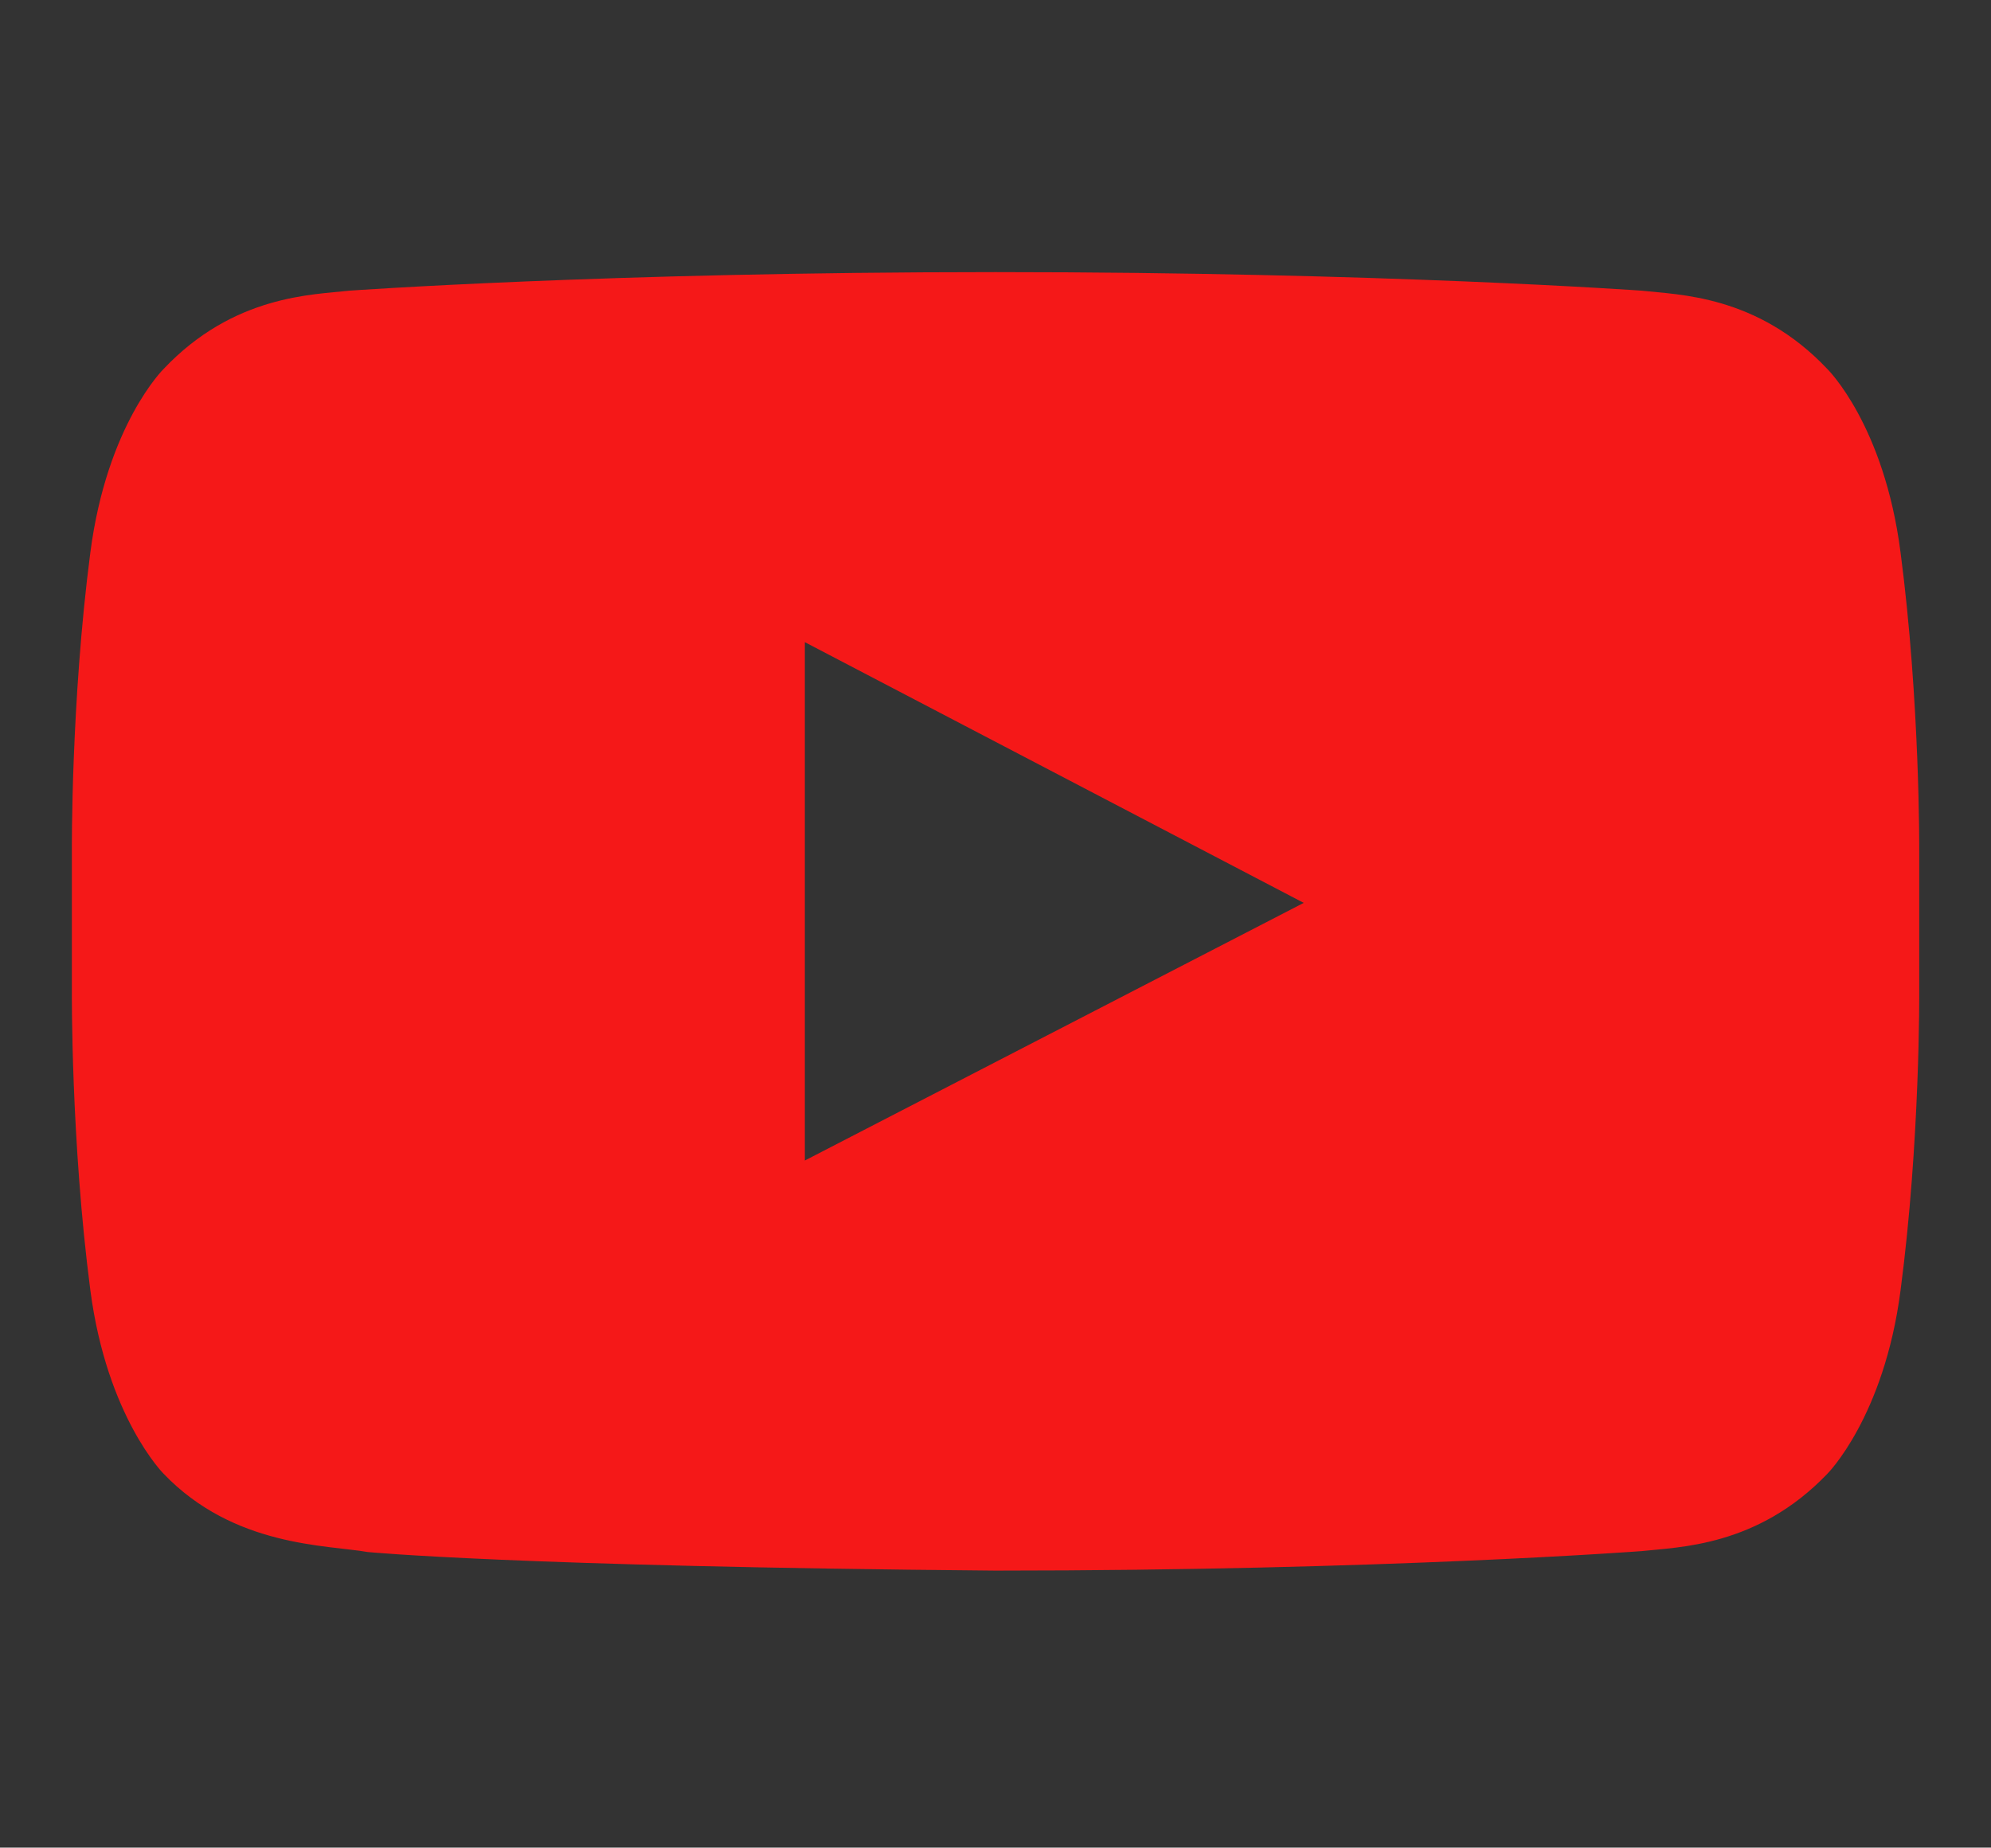 <?xml version="1.0" encoding="UTF-8" standalone="no"?>
<svg
   xmlns:dc="http://purl.org/dc/elements/1.1/"
   xmlns:cc="http://creativecommons.org/ns#"
   xmlns:rdf="http://www.w3.org/1999/02/22-rdf-syntax-ns#"
   xmlns:svg="http://www.w3.org/2000/svg"
   xmlns="http://www.w3.org/2000/svg"
   xml:space="preserve"
   enable-background="new 0 0 19.392 18"
   viewBox="0 0 19.392 18"
   height="18px"
   width="19.392px"
   y="0px"
   x="0px"
   id="Layer_1"
   version="1.1"><rect x="0" y="0" width="19.392" height="18" fill="#333333" stroke="none"/><defs
     id="defs38130" /><path
     id="path37998"
     d="M-139.859-15.648c12.702,0,23,10.299,23,23.001  c0,12.703-10.298,23-23,23s-23-10.297-23-23C-162.859-5.35-152.562-15.648-139.859-15.648z"
     fill="#FF5603"
     clip-rule="evenodd"
     fill-rule="evenodd" /><g
     id="g38000"><g
       id="g38002"><path
         id="path38004"
         d="M-130.022,13.951h-16.575c-0.403,0-0.755-0.273-0.853-0.664l-3.692-14.768h-3.1    c-0.486,0-0.879-0.393-0.879-0.877c0-0.486,0.393-0.879,0.879-0.879h3.785c0.404,0,0.756,0.273,0.854,0.664l1.065,4.266h21.23    c0.272,0,0.528,0.125,0.694,0.34s0.225,0.494,0.156,0.758l-2.715,10.502C-129.271,13.682-129.622,13.951-130.022,13.951z     M-145.912,12.195h15.209l2.262-8.746H-148.1L-145.912,12.195z"
         fill="#FFFFFF" /></g><g
       id="g38006"><path
         id="path38008"
         d="M-143.598,22.025c-1.941,0-3.521-1.58-3.521-3.521c0-1.943,1.58-3.523,3.521-3.523s3.521,1.58,3.521,3.523    C-140.076,20.445-141.656,22.025-143.598,22.025z M-143.598,16.738c-0.973,0-1.766,0.791-1.766,1.766    c0,0.973,0.793,1.766,1.766,1.766c0.974,0,1.766-0.793,1.766-1.766C-141.832,17.529-142.624,16.738-143.598,16.738z"
         fill="#FFFFFF" /></g><g
       id="g38010"><path
         id="path38012"
         d="M-132.666,22.025c-1.941,0-3.521-1.58-3.521-3.521c0-1.943,1.58-3.523,3.521-3.523s3.521,1.58,3.521,3.523    C-129.145,20.445-130.725,22.025-132.666,22.025z M-132.666,16.738c-0.973,0-1.766,0.791-1.766,1.766    c0,0.973,0.793,1.766,1.766,1.766s1.766-0.793,1.766-1.766C-130.9,17.529-131.693,16.738-132.666,16.738z"
         fill="#FFFFFF" /></g></g><g
     id="g38014"><path
       id="path38016"
       d="M-200.234-101.647c12.703,0,23,10.298,23,23   c0,12.703-10.297,23-23,23s-23-10.297-23-23C-223.234-91.35-212.938-101.647-200.234-101.647z"
       fill="#4E99DC"
       clip-rule="evenodd"
       fill-rule="evenodd" /><g
       id="g38018"><g
         id="g38020"><path
           id="path38022"
           d="M-200.136-79.01c-3.477,0-6.305-2.828-6.305-6.304c0-3.477,2.828-6.304,6.305-6.304     c3.475,0,6.304,2.828,6.304,6.304C-193.832-81.838-196.661-79.01-200.136-79.01z M-200.136-89.836     c-2.494,0-4.521,2.027-4.521,4.522c0,2.493,2.027,4.521,4.521,4.521c2.492,0,4.521-2.028,4.521-4.521     C-195.615-87.809-197.644-89.836-200.136-89.836z"
           fill="#FFFFFF" /></g><g
         id="g38024"><path
           id="path38026"
           d="M-194.662-65.677h-11.145c-0.009,0-0.017,0-0.024,0c-0.049-0.002-1.236-0.039-2.428-0.606     c-1.66-0.791-2.572-2.255-2.566-4.117c0.008-3.427,0.932-5.898,2.741-7.346c1.433-1.147,2.923-1.205,3.207-1.205     c0.03,0,0.047,0,0.047,0c0.155,0.006,0.313,0.054,0.446,0.136c0.02,0.013,2.176,1.339,4.288,1.339h0.04     c2.093,0,3.904-1.292,3.922-1.307c0.143-0.103,0.32-0.162,0.496-0.168c0,0,0.015,0,0.046,0c0.284,0,1.773,0.058,3.206,1.205     c1.811,1.447,2.733,3.919,2.742,7.346c0.005,1.862-0.906,3.326-2.567,4.117c-1.19,0.567-2.378,0.604-2.427,0.606     C-194.646-65.677-194.654-65.677-194.662-65.677z M-205.794-67.459h11.114c0.097-0.005,0.939-0.058,1.745-0.452     c1.019-0.503,1.514-1.315,1.51-2.484c-0.007-2.82-0.725-4.88-2.073-5.96c-0.741-0.593-1.503-0.754-1.87-0.797     c-0.685,0.431-2.539,1.459-4.688,1.459h-0.04c-2.181,0-4.269-1.062-4.981-1.463c-0.353,0.039-1.134,0.193-1.895,0.802     c-1.348,1.079-2.064,3.139-2.072,5.959C-209.052-67.627-206.026-67.467-205.794-67.459z"
           fill="#FFFFFF" /></g></g></g><path
     id="path38028"
     d="M-139.859-101.648c12.702,0,23,10.299,23,23.001  c0,12.703-10.298,23-23,23s-23-10.297-23-23C-162.859-91.35-152.562-101.648-139.859-101.648z"
     fill="#92BE33"
     clip-rule="evenodd"
     fill-rule="evenodd" /><g
     id="g38030"><g
       id="g38032"><path
         id="path38034"
         d="M-130.022-72.049h-16.575c-0.403,0-0.755-0.273-0.853-0.664l-3.692-14.768h-3.1    c-0.486,0-0.879-0.393-0.879-0.877c0-0.486,0.393-0.879,0.879-0.879h3.785c0.404,0,0.756,0.273,0.854,0.664l1.065,4.267h21.23    c0.272,0,0.528,0.125,0.694,0.34s0.225,0.494,0.156,0.758l-2.715,10.501C-129.271-72.318-129.622-72.049-130.022-72.049z     M-145.912-73.805h15.209l2.262-8.746H-148.1L-145.912-73.805z"
         fill="#FFFFFF" /></g><g
       id="g38036"><path
         id="path38038"
         d="M-143.598-63.975c-1.941,0-3.521-1.58-3.521-3.521c0-1.943,1.58-3.523,3.521-3.523s3.521,1.58,3.521,3.523    C-140.076-65.555-141.656-63.975-143.598-63.975z M-143.598-69.262c-0.973,0-1.766,0.791-1.766,1.766    c0,0.973,0.793,1.766,1.766,1.766c0.974,0,1.766-0.793,1.766-1.766C-141.832-68.471-142.624-69.262-143.598-69.262z"
         fill="#FFFFFF" /></g><g
       id="g38040"><path
         id="path38042"
         d="M-132.666-63.975c-1.941,0-3.521-1.58-3.521-3.521c0-1.943,1.58-3.523,3.521-3.523s3.521,1.58,3.521,3.523    C-129.145-65.555-130.725-63.975-132.666-63.975z M-132.666-69.262c-0.973,0-1.766,0.791-1.766,1.766    c0,0.973,0.793,1.766,1.766,1.766s1.766-0.793,1.766-1.766C-130.9-68.471-131.693-69.262-132.666-69.262z"
         fill="#FFFFFF" /></g></g><path
     id="path38044"
     d="M-61.192-101.648  c12.702,0,23,10.298,23,23c0,12.703-10.298,23-23,23s-23-10.297-23-23C-84.192-91.35-73.895-101.648-61.192-101.648z"
     stroke-miterlimit="10"
     stroke="#92BE33"
     fill="none"
     clip-rule="evenodd"
     fill-rule="evenodd" /><path
     id="path38046"
     d="  M-139.859,117.854c11.137,0,20.166,9.028,20.166,20.166s-9.029,20.166-20.166,20.166s-20.166-9.028-20.166-20.166  S-150.996,117.854-139.859,117.854z"
     stroke-miterlimit="10"
     stroke-width="1.5"
     stroke="#92BE33"
     fill="none"
     clip-rule="evenodd"
     fill-rule="evenodd" /><g
     id="g38048"><g
       id="g38050"><path
         id="path38052"
         d="M-70.673-77.807c0,0.67,0.164,1.295,0.494,1.875c-0.025,0.184-0.039,0.371-0.039,0.563    c0,0.877,0.26,1.65,0.781,2.316c-0.008,1.207,0.361,2.158,1.107,2.857c0.748,0.699,1.732,1.051,2.957,1.051h0.467h1.213    c0.834,0,1.656-0.1,2.467-0.293c0.813-0.195,1.752-0.48,2.82-0.852c1.008-0.35,1.605-0.521,1.797-0.521h3.75    c0.461,0,0.855-0.164,1.18-0.49c0.326-0.324,0.488-0.717,0.488-1.18v-8.333c0-0.461-0.162-0.854-0.488-1.18    c-0.324-0.325-0.719-0.488-1.18-0.488h-3.568c-0.311-0.209-0.906-0.882-1.783-2.019c-0.504-0.651-0.967-1.208-1.393-1.667    c-0.209-0.219-0.363-0.588-0.463-1.113c-0.1-0.526-0.232-1.076-0.398-1.648c-0.164-0.572-0.434-1.042-0.807-1.406    c-0.338-0.321-0.73-0.482-1.172-0.482c-0.73,0-1.385,0.141-1.967,0.423c-0.582,0.283-1.025,0.723-1.328,1.324    c-0.305,0.599-0.457,1.404-0.457,2.421c0,0.808,0.209,1.64,0.625,2.5h-2.291c-0.904,0-1.686,0.33-2.346,0.99    c-0.658,0.66-0.988,1.438-0.988,2.332c0,0.773,0.213,1.479,0.637,2.122C-70.636-78.418-70.673-78.119-70.673-77.807z     M-54.524-73.313c0-0.227,0.084-0.42,0.248-0.586c0.164-0.164,0.359-0.246,0.586-0.246c0.225,0,0.42,0.082,0.586,0.246    c0.166,0.166,0.246,0.359,0.246,0.586s-0.08,0.422-0.246,0.586c-0.164,0.166-0.361,0.246-0.586,0.246    c-0.227,0-0.422-0.08-0.586-0.246C-54.44-72.891-54.524-73.086-54.524-73.313z M-69.528-80.814c0-0.443,0.17-0.833,0.508-1.166    c0.34-0.334,0.725-0.501,1.16-0.501h4.584c0-0.505-0.209-1.197-0.625-2.078s-0.625-1.578-0.625-2.091    c0-0.851,0.139-1.479,0.416-1.887c0.277-0.41,0.834-0.613,1.668-0.613c0.225,0.225,0.391,0.595,0.494,1.107    c0.105,0.512,0.236,1.057,0.398,1.634c0.158,0.578,0.418,1.053,0.773,1.427c0.191,0.199,0.525,0.594,1.004,1.186    c0.033,0.042,0.133,0.174,0.299,0.39c0.166,0.217,0.301,0.396,0.41,0.534c0.107,0.14,0.258,0.323,0.449,0.554    s0.365,0.421,0.521,0.572c0.156,0.153,0.322,0.307,0.5,0.463s0.352,0.272,0.521,0.353c0.17,0.078,0.324,0.117,0.463,0.117h0.418    v8.333h-0.418c-0.113,0-0.25,0.014-0.41,0.041c-0.16,0.025-0.305,0.055-0.43,0.084c-0.125,0.031-0.291,0.078-0.494,0.143    c-0.205,0.066-0.357,0.113-0.457,0.15c-0.1,0.035-0.254,0.088-0.463,0.162c-0.207,0.074-0.334,0.121-0.377,0.139    c-1.832,0.633-3.316,0.949-4.455,0.949h-1.574c-1.668,0-2.502-0.725-2.502-2.176c0-0.223,0.021-0.469,0.066-0.729    c-0.262-0.139-0.467-0.365-0.619-0.682c-0.152-0.318-0.229-0.637-0.229-0.957c0-0.322,0.078-0.623,0.234-0.9    c-0.461-0.436-0.689-0.951-0.689-1.549c0-0.217,0.043-0.459,0.131-0.723c0.086-0.266,0.195-0.472,0.324-0.62    c-0.277-0.008-0.51-0.213-0.697-0.612C-69.435-80.16-69.528-80.51-69.528-80.814z"
         fill="#92BE33" /></g></g><path
     id="path38054"
     d="M21.808-101.648  c12.702,0,23,10.298,23,23c0,12.703-10.298,23-23,23s-23-10.297-23-23C-1.192-91.35,9.105-101.648,21.808-101.648z"
     stroke-miterlimit="10"
     stroke="#92BE33"
     fill="none"
     clip-rule="evenodd"
     fill-rule="evenodd" /><g
     id="g38056"><path
       id="path38058"
       d="M23.731-78.467l-1.07,0.597v10.723l9.646-5.359v-10.723L23.731-78.467z"
       fill="#92BE33" /><path
       id="path38060"
       d="M25.478-88.083l-3.709-2.065l-9.914,5.507l3.715,2.066L25.478-88.083z"
       fill="#92BE33" /><path
       id="path38062"
       d="M31.677-84.642l-4.275-2.344l-9.908,5.508l0.564,0.281l3.711,2.062l3.689-2.048L31.677-84.642z"
       fill="#92BE33" /><path
       id="path38064"
       d="M16.743-77.536l-1.775-0.878v-2.729l-3.66-2.028v10.646l9.578,5.321v-10.646l-4.143-2.296V-77.536z"
       fill="#92BE33" /></g><path
     id="path38066"
     d="M110.141-101.648  c12.702,0,23,10.298,23,23c0,12.703-10.298,23-23,23s-23-10.297-23-23C87.141-91.35,97.438-101.648,110.141-101.648z"
     stroke-miterlimit="10"
     stroke="#92BE33"
     fill="none"
     clip-rule="evenodd"
     fill-rule="evenodd" /><path
     id="path38068"
     d="M114.346-74.638v-1.09h8.96v-1.08h-10.85v-1.08h7.76v-7.22c0-0.42-0.351-0.77-0.771-0.77h-12.359  c-0.42,0-0.771,0.35-0.771,0.77v2.31h-1.93c-0.44,0-1.021,0.24-1.32,0.55l-2.39,2.38c-0.66,0.67-0.54,1.62-0.54,2.47v3.86  c-0.43,0-0.78,0.35-0.78,0.77c0,0.9,0.95,0.771,1.55,0.771h0.771c0,1.699,1.39,3.09,3.09,3.09s3.09-1.391,3.09-3.09h4.64  c0,1.699,1.381,3.09,3.091,3.09c1.699,0,3.09-1.391,3.09-3.09c0.6,0,1.54,0.13,1.54-0.771v-0.79h5.05v-1.08H114.346z   M104.766-70.447c-0.84,0-1.54-0.7-1.54-1.55c0-0.841,0.7-1.54,1.54-1.54c0.85,0,1.55,0.699,1.55,1.54  C106.315-71.147,105.615-70.447,104.766-70.447z M106.315-78.167h-4.64v-0.36c0-0.05,0.069-0.23,0.109-0.26l2.351-2.36  c0.04-0.03,0.22-0.1,0.27-0.1h1.91V-78.167z M115.586-70.447c-0.851,0-1.551-0.7-1.551-1.55c0-0.841,0.7-1.54,1.551-1.54  c0.84,0,1.54,0.699,1.54,1.54C117.126-71.147,116.426-70.447,115.586-70.447z"
     fill="#92BE33" /><path
     id="path38070"
     d="M-134.61-7.152c0-0.189-0.078-0.374-0.207-0.508l-0.419-0.419c-0.134-0.129-0.318-0.207-0.508-0.207  s-0.374,0.078-0.502,0.207l-1.643,1.642v-3.932c0-0.391-0.324-0.715-0.715-0.715h-0.715c-0.391,0-0.715,0.324-0.715,0.715v3.932  l-1.643-1.642c-0.128-0.129-0.313-0.207-0.502-0.207s-0.374,0.078-0.508,0.207L-143.1-7.66c-0.134,0.134-0.212,0.318-0.212,0.508  s0.078,0.374,0.212,0.503l3.637,3.641c0.128,0.129,0.313,0.207,0.502,0.207s0.374-0.078,0.508-0.207l3.636-3.641  C-134.688-6.778-134.61-6.963-134.61-7.152z"
     fill="#FFFFFF" /><path
     id="path38072"
     d="M-205.359-15.648c12.702,0,23,10.299,23,23.001  c0,12.703-10.298,23-23,23s-23-10.297-23-23C-228.359-5.35-218.062-15.648-205.359-15.648z"
     fill="#99CC33"
     clip-rule="evenodd"
     fill-rule="evenodd" /><g
     id="g38074"><g
       id="g38076"><path
         id="path38078"
         d="M-195.522,13.951h-16.575c-0.403,0-0.755-0.273-0.853-0.664l-3.692-14.768h-3.1    c-0.486,0-0.879-0.393-0.879-0.877c0-0.486,0.393-0.879,0.879-0.879h3.785c0.404,0,0.756,0.273,0.854,0.664l1.065,4.266h21.23    c0.272,0,0.528,0.125,0.694,0.34s0.225,0.494,0.156,0.758l-2.715,10.502C-194.771,13.682-195.122,13.951-195.522,13.951z     M-211.412,12.195h15.209l2.262-8.746H-213.6L-211.412,12.195z"
         fill="#FFFFFF" /></g><g
       id="g38080"><path
         id="path38082"
         d="M-209.098,22.025c-1.941,0-3.521-1.58-3.521-3.521c0-1.943,1.58-3.523,3.521-3.523s3.521,1.58,3.521,3.523    C-205.576,20.445-207.156,22.025-209.098,22.025z M-209.098,16.738c-0.973,0-1.766,0.791-1.766,1.766    c0,0.973,0.793,1.766,1.766,1.766c0.974,0,1.766-0.793,1.766-1.766C-207.332,17.529-208.124,16.738-209.098,16.738z"
         fill="#FFFFFF" /></g><g
       id="g38084"><path
         id="path38086"
         d="M-198.166,22.025c-1.941,0-3.521-1.58-3.521-3.521c0-1.943,1.58-3.523,3.521-3.523s3.521,1.58,3.521,3.523    C-194.645,20.445-196.225,22.025-198.166,22.025z M-198.166,16.738c-0.973,0-1.766,0.791-1.766,1.766    c0,0.973,0.793,1.766,1.766,1.766s1.766-0.793,1.766-1.766C-196.4,17.529-197.193,16.738-198.166,16.738z"
         fill="#FFFFFF" /></g></g><path
     id="path38088"
     d="M-200.11-7.152c0-0.189-0.078-0.374-0.207-0.508l-0.419-0.419c-0.134-0.129-0.318-0.207-0.508-0.207  s-0.374,0.078-0.502,0.207l-1.643,1.642v-3.932c0-0.391-0.324-0.715-0.715-0.715h-0.715c-0.391,0-0.715,0.324-0.715,0.715v3.932  l-1.643-1.642c-0.128-0.129-0.313-0.207-0.502-0.207s-0.374,0.078-0.508,0.207L-208.6-7.66c-0.134,0.134-0.212,0.318-0.212,0.508  s0.078,0.374,0.212,0.503l3.637,3.641c0.128,0.129,0.313,0.207,0.502,0.207s0.374-0.078,0.508-0.207l3.636-3.641  C-200.188-6.778-200.11-6.963-200.11-7.152z"
     fill="#FFFFFF" /><path
     id="path38090"
     d="M-69.934,3.417h-1.576c-1.235,0-1.467,0.592-1.467,1.445V6.76h2.942l-0.392,2.973h-2.551v7.62h-3.072v-7.62  h-2.561V6.76h2.561V4.571c0-2.54,1.557-3.926,3.826-3.926c1.084,0,2.018,0.08,2.289,0.12V3.417z"
     fill="#3C61BF" /><path
     id="path38092"
     d="M-23.685,5.921c0.01,0.141,0.01,0.281,0.01,0.422c0,4.287-3.264,9.227-9.227,9.227  c-1.838,0-3.545-0.532-4.98-1.456c0.262,0.03,0.512,0.04,0.783,0.04c1.516,0,2.912-0.512,4.025-1.385  c-1.426-0.03-2.619-0.964-3.031-2.249c0.201,0.029,0.4,0.05,0.611,0.05c0.291,0,0.584-0.04,0.854-0.11  c-1.484-0.302-2.6-1.606-2.6-3.183c0-0.011,0-0.03,0-0.04c0.432,0.24,0.934,0.392,1.465,0.411c-0.873-0.582-1.445-1.576-1.445-2.701  c0-0.602,0.16-1.154,0.441-1.636c1.598,1.968,3.996,3.253,6.688,3.394c-0.051-0.241-0.08-0.492-0.08-0.743  c0-1.787,1.445-3.243,3.242-3.243c0.934,0,1.777,0.392,2.371,1.024c0.732-0.141,1.436-0.412,2.057-0.783  c-0.24,0.753-0.752,1.386-1.426,1.787c0.654-0.07,1.285-0.251,1.869-0.502C-22.501,4.887-23.052,5.459-23.685,5.921z"
     fill="#28A0EC" /><path
     id="path38094"
     d="M15.991,2.832c0.352,0.04,1.125,0.04,1.807,0.763c0,0,0.553,0.542,0.713,1.787  c0.191,1.456,0.182,2.912,0.182,2.912v1.365c0,0,0.01,1.456-0.182,2.912c-0.16,1.234-0.713,1.787-0.713,1.787  c-0.682,0.713-1.455,0.713-1.807,0.753c0,0-2.51,0.19-6.295,0.19c-4.68-0.04-6.115-0.181-6.115-0.181  c-0.402-0.07-1.305-0.05-1.988-0.763c0,0-0.551-0.553-0.713-1.787C0.69,11.115,0.7,9.659,0.7,9.659V8.294c0,0-0.01-1.456,0.18-2.912  c0.162-1.245,0.713-1.787,0.713-1.787C2.276,2.872,3.05,2.872,3.401,2.832c0,0,2.51-0.181,6.295-0.181S15.991,2.832,15.991,2.832z   M12.698,8.796l-4.859-2.54v5.05L12.698,8.796z"
     fill="#F51818" /><path
     id="path38096"
     d="M43.529,16.359c-4.066,0-7.359-3.293-7.359-7.359s3.293-7.359,7.359-7.359c1.988,0,3.645,0.723,4.93,1.928  l-1.998,1.918c-0.542-0.522-1.496-1.135-2.932-1.135c-2.51,0-4.559,2.078-4.559,4.648s2.049,4.648,4.559,4.648  c2.912,0,4.006-2.099,4.177-3.173h-4.177v-2.53h6.948c0.07,0.372,0.12,0.743,0.12,1.226C50.598,13.378,47.776,16.359,43.529,16.359z   M59.303,10.055h-2.099v2.098h-2.108v-2.098h-2.099V7.945h2.099V5.848h2.108v2.098h2.099V10.055z"
     fill="#FD490A" /><g
     id="g38098"><path
       id="path38100"
       d="M92.69,12.183c-0.061,1.235-0.342,2.329-1.246,3.233c-0.902,0.903-1.996,1.185-3.232,1.245   c-1.064,0.06-2.117,0.05-3.182,0.05s-2.119,0.01-3.184-0.05c-1.234-0.061-2.33-0.342-3.232-1.245   c-0.904-0.904-1.186-1.998-1.246-3.233c-0.061-1.064-0.049-2.118-0.049-3.183s-0.012-2.118,0.049-3.183   c0.061-1.235,0.342-2.329,1.246-3.233c0.902-0.903,1.998-1.185,3.232-1.245c1.064-0.06,2.119-0.05,3.184-0.05   s2.117-0.01,3.182,0.05c1.236,0.061,2.33,0.342,3.232,1.245c0.904,0.904,1.186,1.998,1.246,3.233   C92.751,6.882,92.741,7.936,92.741,9S92.751,11.118,92.69,12.183z M80.481,2.986c-0.352,0.14-0.613,0.311-0.883,0.582   c-0.271,0.271-0.443,0.532-0.584,0.884c-0.4,1.014-0.311,3.423-0.311,4.548s-0.09,3.534,0.311,4.548   c0.141,0.352,0.313,0.613,0.584,0.884c0.27,0.271,0.531,0.442,0.883,0.582c1.014,0.402,3.424,0.312,4.549,0.312   c1.123,0,3.533,0.091,4.547-0.312c0.352-0.14,0.613-0.311,0.885-0.582c0.271-0.271,0.441-0.532,0.582-0.884   c0.4-1.014,0.311-3.423,0.311-4.548s0.09-3.534-0.311-4.548c-0.141-0.352-0.311-0.613-0.582-0.884   c-0.271-0.271-0.533-0.442-0.885-0.582c-1.014-0.402-3.424-0.312-4.547-0.312C83.905,2.675,81.495,2.584,80.481,2.986z    M85.03,12.956c-2.189,0-3.957-1.768-3.957-3.956s1.768-3.956,3.957-3.956c2.188,0,3.955,1.768,3.955,3.956   S87.218,12.956,85.03,12.956z M85.03,6.43c-1.416,0-2.57,1.154-2.57,2.57s1.154,2.57,2.57,2.57c1.414,0,2.57-1.154,2.57-2.57   S86.444,6.43,85.03,6.43z M89.146,5.808c-0.512,0-0.924-0.412-0.924-0.924c0-0.513,0.412-0.924,0.924-0.924   s0.924,0.411,0.924,0.924C90.069,5.396,89.657,5.808,89.146,5.808z"
       fill="#9BBC13" /></g><g
     id="g38102"><path
       id="path38104"
       d="M-12.554,146.283c-4.258,0-7.711-3.454-7.711-7.711s3.453-7.711,7.711-7.711   c4.256,0,7.711,3.454,7.711,7.711S-8.298,146.283-12.554,146.283z M-12.554,133.11c-3.012,0-5.463,2.45-5.463,5.462   s2.451,5.462,5.463,5.462s5.461-2.45,5.461-5.462S-9.542,133.11-12.554,133.11z M-11.269,139.536c0,0.181-0.141,0.321-0.322,0.321   h-3.213c-0.18,0-0.32-0.141-0.32-0.321v-0.643c0-0.181,0.141-0.321,0.32-0.321h2.25v-3.534c0-0.181,0.141-0.321,0.32-0.321h0.643   c0.182,0,0.322,0.141,0.322,0.321V139.536z"
       fill="#9BBC13" /></g><g
     id="g38106"><path
       id="path38108"
       d="M-128.595,147.176c-0.352,0.82-1.289,1.355-2.042,1.774c-0.987,0.535-1.991,0.854-3.113,0.854   c-1.558,0-2.963-0.636-4.386-1.155c-1.021-0.368-2.009-0.82-2.93-1.389c-2.846-1.758-6.277-5.189-8.034-8.035   c-0.569-0.921-1.021-1.908-1.39-2.929c-0.519-1.423-1.154-2.829-1.154-4.386c0-1.122,0.317-2.126,0.854-3.113   c0.418-0.754,0.953-1.691,1.773-2.043c0.553-0.251,1.725-0.519,2.327-0.519c0.117,0,0.234,0,0.352,0.05   c0.352,0.117,0.72,0.938,0.888,1.272c0.535,0.954,1.055,1.925,1.606,2.862c0.269,0.436,0.771,0.971,0.771,1.49   c0,1.021-3.03,2.511-3.03,3.414c0,0.452,0.419,1.038,0.653,1.439c1.689,3.047,3.799,5.156,6.846,6.847   c0.402,0.234,0.988,0.652,1.439,0.652c0.904,0,2.395-3.029,3.415-3.029c0.519,0,1.054,0.502,1.489,0.77   c0.938,0.553,1.908,1.071,2.863,1.607c0.334,0.167,1.154,0.535,1.271,0.887c0.051,0.117,0.051,0.234,0.051,0.352   C-128.075,145.451-128.343,146.623-128.595,147.176z"
       fill="#9BBC13" /></g><g
     id="g38110"><path
       id="path38112"
       d="M-36.557,136.463c-1.219,0.844-2.445,1.688-3.656,2.539c-0.508,0.352-1.367,1.07-2,1.07h-0.008h-0.008   c-0.633,0-1.492-0.719-2-1.07c-1.211-0.852-2.438-1.695-3.648-2.539c-0.555-0.375-1.344-1.258-1.344-1.969   c0-0.766,0.414-1.422,1.25-1.422h11.5c0.68,0,1.25,0.563,1.25,1.25C-35.221,135.197-35.869,135.986-36.557,136.463z    M-35.221,142.822c0,0.688-0.563,1.25-1.25,1.25h-11.5c-0.688,0-1.25-0.563-1.25-1.25v-6.203c0.234,0.258,0.5,0.484,0.789,0.68   c1.297,0.883,2.609,1.766,3.883,2.695c0.656,0.484,1.469,1.078,2.32,1.078h0.008h0.008c0.852,0,1.664-0.594,2.32-1.078   c1.273-0.922,2.586-1.813,3.891-2.695c0.281-0.195,0.547-0.422,0.781-0.68V142.822z"
       fill="#9BBC13" /></g><g
     id="g38114"><path
       id="path38116"
       d="M-73.97,148.322c-0.398,0-0.785-0.164-1.055-0.445l-4.02-4.008c-1.371,0.949-3.012,1.453-4.676,1.453   c-4.559,0-8.25-3.691-8.25-8.25s3.691-8.25,8.25-8.25s8.25,3.691,8.25,8.25c0,1.664-0.504,3.305-1.453,4.676l4.02,4.02   c0.27,0.27,0.434,0.656,0.434,1.055C-72.47,147.643-73.149,148.322-73.97,148.322z M-83.72,131.822c-2.895,0-5.25,2.355-5.25,5.25   s2.355,5.25,5.25,5.25s5.25-2.355,5.25-5.25S-80.825,131.822-83.72,131.822z"
       fill="#92BE33" /></g><path
     id="path38118"
     d="M-125.633,186.955l-2.182,2.127l0.517,3.005c0.007,0.042,0.007,0.078,0.007,0.121  c0,0.155-0.072,0.3-0.246,0.3c-0.084,0-0.168-0.03-0.242-0.072l-2.697-1.419l-2.697,1.419c-0.079,0.042-0.158,0.072-0.242,0.072  c-0.174,0-0.252-0.145-0.252-0.3c0-0.043,0.006-0.079,0.013-0.121l0.517-3.005l-2.188-2.127c-0.071-0.078-0.15-0.181-0.15-0.289  c0-0.181,0.186-0.252,0.337-0.276l3.017-0.438l1.353-2.735c0.054-0.114,0.156-0.246,0.294-0.246s0.24,0.132,0.294,0.246l1.353,2.735  l3.017,0.438c0.145,0.024,0.337,0.096,0.337,0.276C-125.477,186.774-125.556,186.877-125.633,186.955z"
     fill="#F8C848" /><path
     id="path38120"
     d="M-109.383,186.955l-2.182,2.127l0.517,3.005c0.007,0.042,0.007,0.078,0.007,0.121  c0,0.155-0.072,0.3-0.246,0.3c-0.084,0-0.168-0.03-0.242-0.072l-2.697-1.419l-2.697,1.419c-0.079,0.042-0.158,0.072-0.242,0.072  c-0.174,0-0.252-0.145-0.252-0.3c0-0.043,0.006-0.079,0.013-0.121l0.517-3.005l-2.188-2.127c-0.071-0.078-0.15-0.181-0.15-0.289  c0-0.181,0.186-0.252,0.337-0.276l3.017-0.438l1.353-2.735c0.054-0.114,0.156-0.246,0.294-0.246s0.24,0.132,0.294,0.246l1.353,2.735  l3.017,0.438c0.145,0.024,0.337,0.096,0.337,0.276C-109.227,186.774-109.306,186.877-109.383,186.955z"
     fill="#CCCCCC" /><path
     id="path38122"
     d="M22.042,136.661c0,4.265-3.508,5.064-5.156,9.163c-0.135,0.332-0.599,0.33-0.732-0.002  c-1.488-3.696-4.486-4.709-5.06-8.001c-0.565-3.24,1.651-6.414,4.888-6.724C19.273,130.783,22.042,133.396,22.042,136.661z   M19.437,136.661c0-1.63-1.306-2.952-2.917-2.952s-2.916,1.322-2.916,2.952s1.305,2.952,2.916,2.952S19.437,138.291,19.437,136.661z  "
     fill="#92BE33" /><g
     id="g38124"><path
       id="path38126"
       d="M37.091,138.577l-4.16,4.159c-0.054,0.054-0.134,0.09-0.205,0.09s-0.151-0.036-0.205-0.09l-4.16-4.159   c-0.054-0.054-0.089-0.134-0.089-0.206c0-0.071,0.035-0.151,0.089-0.205l0.446-0.446c0.054-0.054,0.125-0.089,0.205-0.089   c0.072,0,0.152,0.035,0.205,0.089l3.509,3.509l3.509-3.509c0.053-0.054,0.133-0.089,0.205-0.089c0.07,0,0.151,0.035,0.205,0.089   l0.446,0.446c0.054,0.054,0.089,0.134,0.089,0.205C37.18,138.443,37.145,138.523,37.091,138.577z"
       fill="#FEFEFE" /></g></svg>